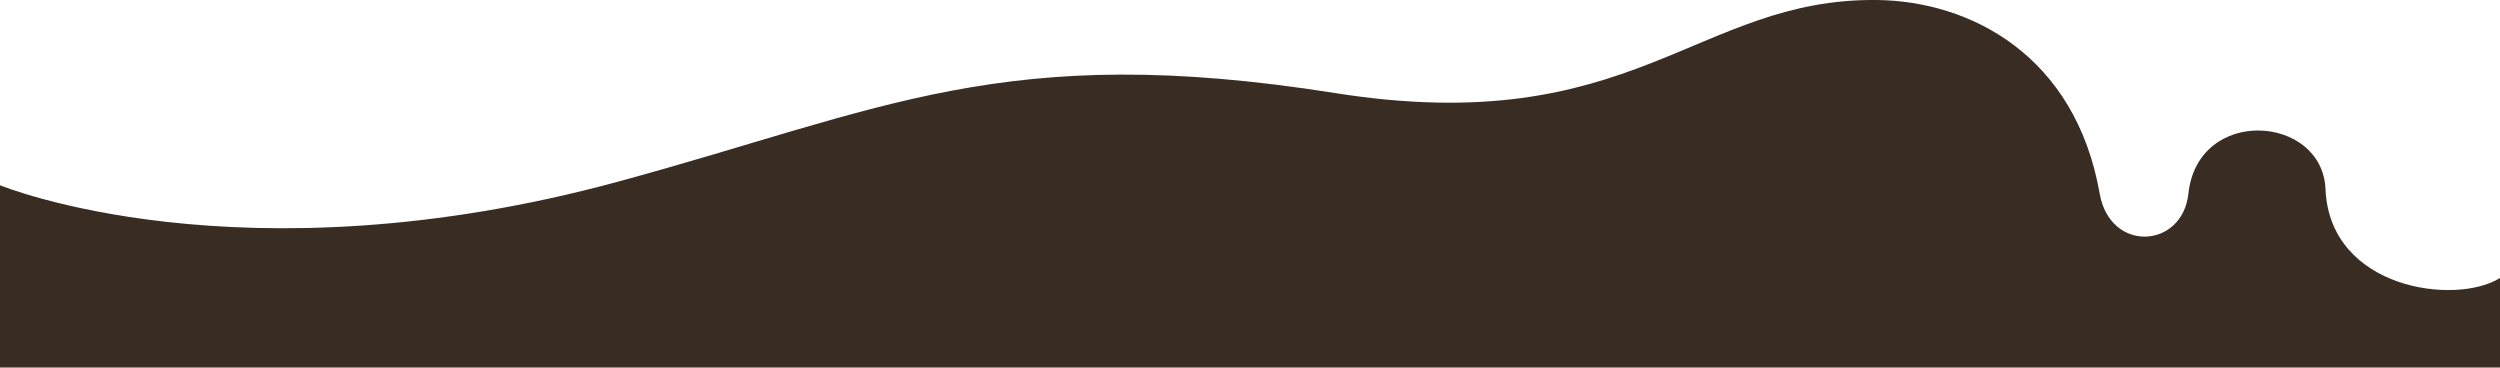 <svg xmlns="http://www.w3.org/2000/svg" viewBox="0 0 558.33 82.08"><defs><style>.cls-1{fill:#392d23;}</style></defs><title>Datový zdroj 5</title><g id="Vrstva_2" data-name="Vrstva 2"><g id="Vrstva_1-2" data-name="Vrstva 1"><path class="cls-1" d="M519.36,42.24c-.7-16.63-28.5-18.62-30.62,1-1.33,12.32-17.48,13.29-19.81,0C463.51,12.39,440.07.23,419.15,0c-40.4-.44-54.3,31.35-121,20.78C224.34,9.09,197.68,24.36,138,40.58,53.55,63.5,0,41.37,0,41.37V82.08H558.33v-20C548.45,68.3,520.29,64.6,519.36,42.24Z"/></g></g></svg>